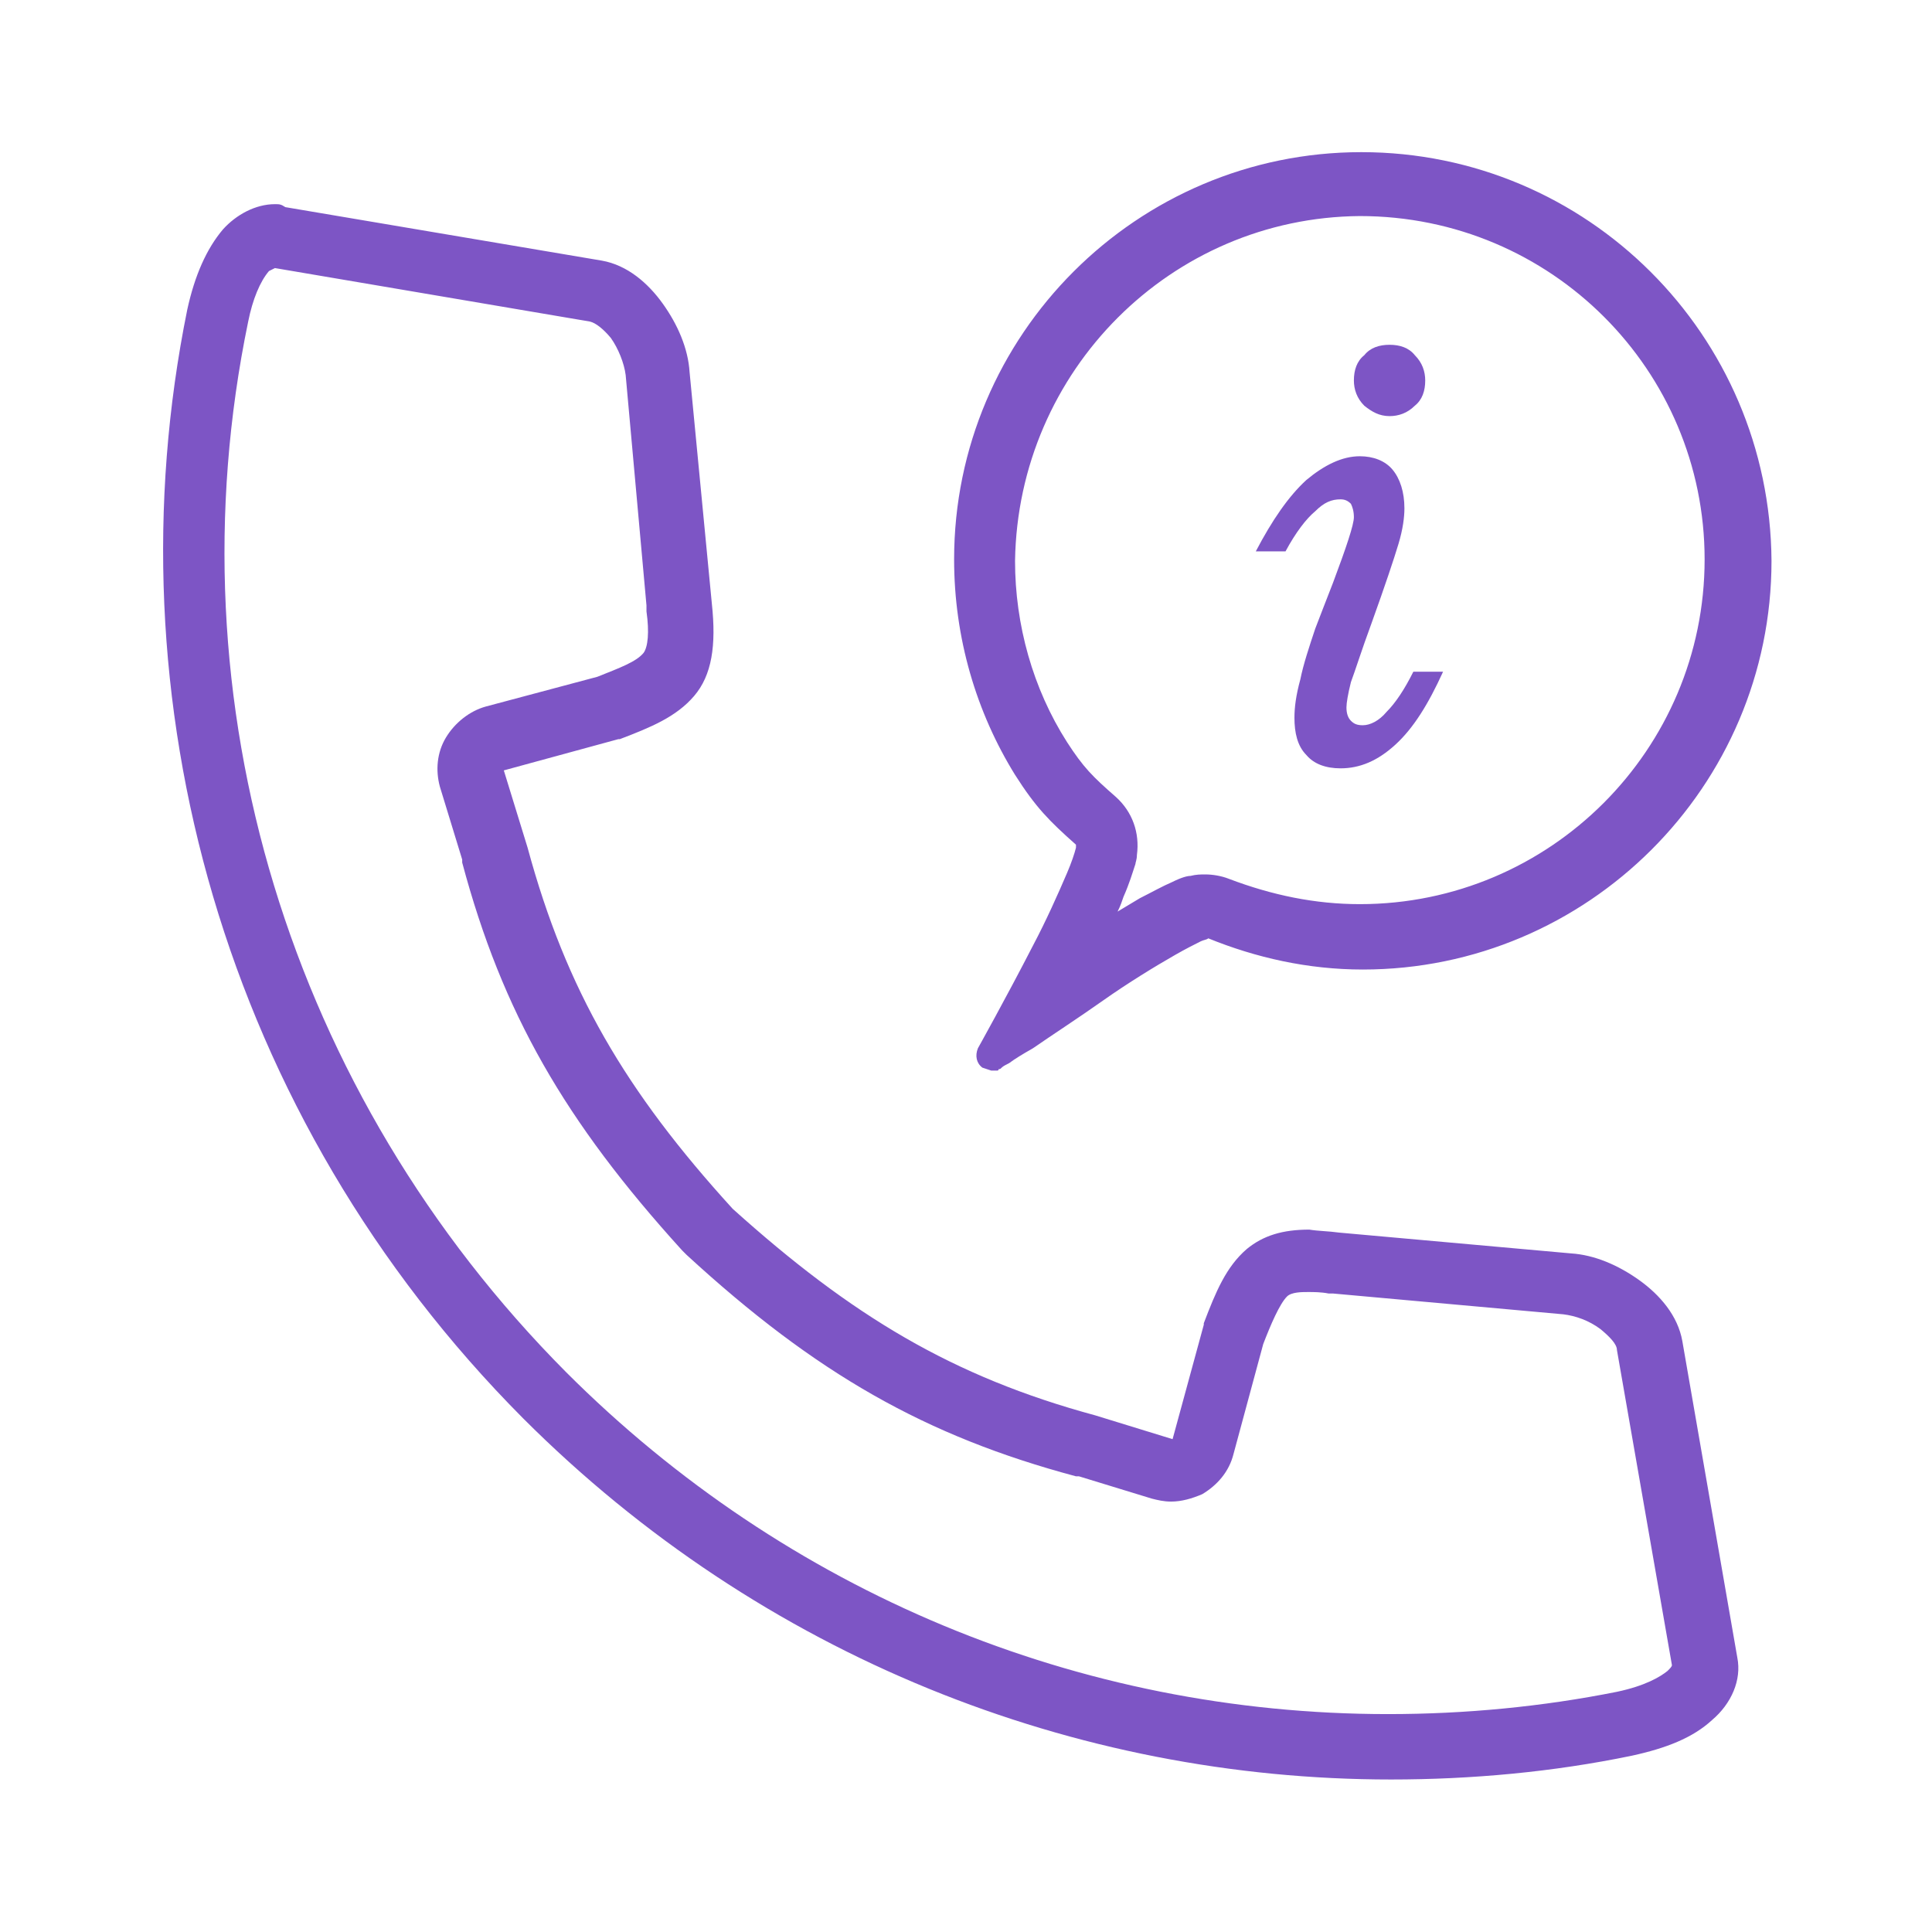 <?xml version="1.0" encoding="utf-8"?>
<!-- Generator: Adobe Illustrator 24.2.1, SVG Export Plug-In . SVG Version: 6.00 Build 0)  -->
<svg version="1.1" id="Layer_1" xmlns="http://www.w3.org/2000/svg" xmlns:xlink="http://www.w3.org/1999/xlink" x="0px" y="0px"
	 viewBox="0 0 130 130" style="enable-background:new 0 0 130 130;" xml:space="preserve">
<style type="text/css">
	.st0{fill:#7D55C5;}
</style>
<g>
	<g transform="translate(0,-952.362)">
		<g>
			<path class="st0" d="M91.5,966.9C91.5,966.9,91.6,966.9,91.5,966.9c12.9,0,23.2,10.4,23.2,23.1c0,12.8-10.4,23.2-23.2,23.2
				c-3,0-5.9-0.6-8.8-1.7c-0.5-0.2-1.1-0.3-1.6-0.3c-0.3,0-0.6,0-1,0.1c-0.2,0-0.6,0.1-1.2,0.4c-0.7,0.3-1.4,0.7-2.2,1.1
				c-0.5,0.3-1,0.6-1.5,0.9c0.2-0.4,0.3-0.7,0.4-1c0.4-0.9,0.6-1.6,0.8-2.2c0-0.1,0.1-0.3,0.1-0.6c0.2-1.5-0.3-2.9-1.4-3.9
				c-1.6-1.4-2.2-2-3.3-3.7c-2.3-3.6-3.5-7.9-3.5-12.2C68.5,977.3,78.8,967,91.5,966.9 M18.5,970.4L18.5,970.4l21.2,3.6
				c0.4,0.1,0.9,0.5,1.4,1.1c0.5,0.7,0.9,1.7,1,2.5l1.4,15.5c0,0.1,0,0.2,0,0.4c0.2,1.4,0.1,2.4-0.2,2.8c-0.5,0.6-1.6,1-3.1,1.6
				l-7.5,2c-1.1,0.3-2.1,1.1-2.7,2.1c-0.6,1-0.7,2.2-0.4,3.3l1.5,4.9c0,0.1,0,0.1,0,0.2c2.7,10.1,6.9,17.4,14.8,26.1
				c0.1,0.1,0.2,0.2,0.3,0.3c8.7,8,16.1,12.2,26.2,14.9c0.1,0,0.1,0,0.2,0l4.9,1.5c0.4,0.1,0.8,0.2,1.3,0.2c0.7,0,1.4-0.2,2.1-0.5
				c1-0.6,1.8-1.5,2.1-2.7l2-7.4c0.5-1.3,1.1-2.7,1.6-3.2c0.3-0.3,1-0.3,1.4-0.3c0.4,0,0.9,0,1.4,0.1c0.1,0,0.2,0,0.3,0l15.5,1.4
				c0.8,0.1,1.7,0.4,2.5,1c0.6,0.5,1.1,1,1.1,1.4l3.7,21.2c0,0.1-0.1,0.2-0.3,0.4c-0.5,0.4-1.5,1-3.4,1.4c-5,1-10.2,1.5-15.4,1.5
				c-20.8,0-40.5-8.2-55.3-23c0,0,0,0,0,0c0,0,0,0,0,0c-18.6-18.7-26.7-45.1-21.4-70.7c0.3-1.5,0.8-2.7,1.4-3.4
				C18.3,970.5,18.5,970.4,18.5,970.4 M76.5,1010.3L76.5,1010.3L76.5,1010.3 M91.6,962.6L91.6,962.6L91.6,962.6z M91.6,962.6
				c-15.1,0-27.4,12.3-27.4,27.4c0,5.3,1.5,10.3,4.1,14.5c1.4,2.2,2.3,3.1,4.1,4.7c0,0.1,0,0.1,0,0.2c-0.1,0.4-0.3,1-0.6,1.7
				c-0.6,1.4-1.4,3.2-2.3,4.9c-1.8,3.5-3.7,6.9-3.7,6.9c-0.2,0.5-0.1,1,0.3,1.3c0,0,0.6,0.2,0.6,0.2l0,0c0,0,0.2,0,0.2,0
				c0.1,0,0.1,0,0.2,0c0.1,0,0.1-0.1,0.1-0.1c0.1,0,0.1,0,0.2-0.1c0.1-0.1,0.3-0.2,0.5-0.3c0.4-0.3,0.9-0.6,1.6-1
				c1.3-0.9,3-2,4.7-3.2s3.5-2.3,4.9-3.1c0.7-0.4,1.3-0.7,1.7-0.9c0.2-0.1,0.4-0.1,0.5-0.2c3.2,1.3,6.7,2.1,10.4,2.1
				c15.1,0,27.5-12.3,27.5-27.5C119.1,974.9,106.8,962.6,91.6,962.6L91.6,962.6L91.6,962.6z M18.5,966.1c-1.3,0-2.6,0.7-3.5,1.7
				c-1.1,1.3-1.9,3.1-2.4,5.4c-5.3,26.1,2.4,54.3,22.6,74.6c0,0,0,0,0,0c16.1,16.1,37.2,24.3,58.4,24.3c5.4,0,10.9-0.5,16.2-1.6
				c2.3-0.5,4.1-1.2,5.4-2.4c1.3-1.1,2-2.7,1.7-4.2l-3.7-21.3c-0.3-1.7-1.5-3.1-2.9-4.1c-1.4-1-3-1.7-4.6-1.8l-15.6-1.4h0
				c-0.7-0.1-1.4-0.1-2-0.2c-1.8,0-3.1,0.4-4.2,1.3c-1.4,1.2-2.1,2.9-2.9,5c0,0,0,0.1,0,0.1l-2.1,7.7l-5.2-1.6c0,0,0,0,0,0s0,0,0,0
				c-9.6-2.6-16.4-6.7-24.4-13.9c-7.2-7.9-11.2-14.7-13.8-24.3c0,0,0,0,0,0l-1.6-5.2l7.7-2.1c0,0,0.1,0,0.1,0c2.1-0.8,3.8-1.5,5-2.9
				c1.2-1.4,1.5-3.4,1.2-6.2v0l-1.5-15.6c-0.1-1.6-0.8-3.2-1.8-4.6c-1-1.4-2.4-2.6-4.1-2.9l-21.3-3.6
				C18.9,966.1,18.8,966.1,18.5,966.1L18.5,966.1C18.5,966.1,18.5,966.1,18.5,966.1L18.5,966.1z"/>
		</g>
	</g>
	<g>
		<path class="st0" d="M93.5,23.2c0.7,0,1.3,0.2,1.7,0.7c0.5,0.5,0.7,1.1,0.7,1.7c0,0.7-0.2,1.3-0.7,1.7c-0.5,0.5-1.1,0.7-1.7,0.7
			c-0.7,0-1.2-0.3-1.7-0.7c-0.5-0.5-0.7-1.1-0.7-1.7c0-0.7,0.2-1.3,0.7-1.7C92.2,23.4,92.8,23.2,93.5,23.2z"/>
	</g>
	<g>
		<path class="st0" d="M91.5,30.7c0.9,0,1.7,0.3,2.2,0.9c0.5,0.6,0.8,1.5,0.8,2.6c0,0.6-0.1,1.4-0.4,2.4c-0.3,1-0.9,2.8-1.8,5.3
			c-0.7,1.9-1.1,3.2-1.4,4c-0.2,0.8-0.3,1.4-0.3,1.7c0,0.4,0.1,0.7,0.3,0.9c0.2,0.2,0.4,0.3,0.8,0.3c0.5,0,1.1-0.3,1.6-0.9
			c0.6-0.6,1.2-1.5,1.8-2.7h2c-1,2.2-2,3.8-3.2,4.9c-1.2,1.1-2.4,1.6-3.7,1.6c-1,0-1.8-0.3-2.3-0.9c-0.6-0.6-0.8-1.5-0.8-2.5
			c0-0.7,0.1-1.5,0.4-2.6c0.2-1,0.6-2.2,1-3.4c0.3-0.8,0.7-1.8,1.2-3.1c0.9-2.4,1.4-3.9,1.4-4.4c0-0.4-0.1-0.7-0.2-0.9
			c-0.2-0.2-0.4-0.3-0.7-0.3c-0.6,0-1.1,0.2-1.7,0.8c-0.6,0.5-1.3,1.4-2,2.7h-2c1.1-2.1,2.2-3.7,3.4-4.8
			C89.1,31.3,90.3,30.7,91.5,30.7L91.5,30.7z"/>
	</g>
</g>
</svg>
